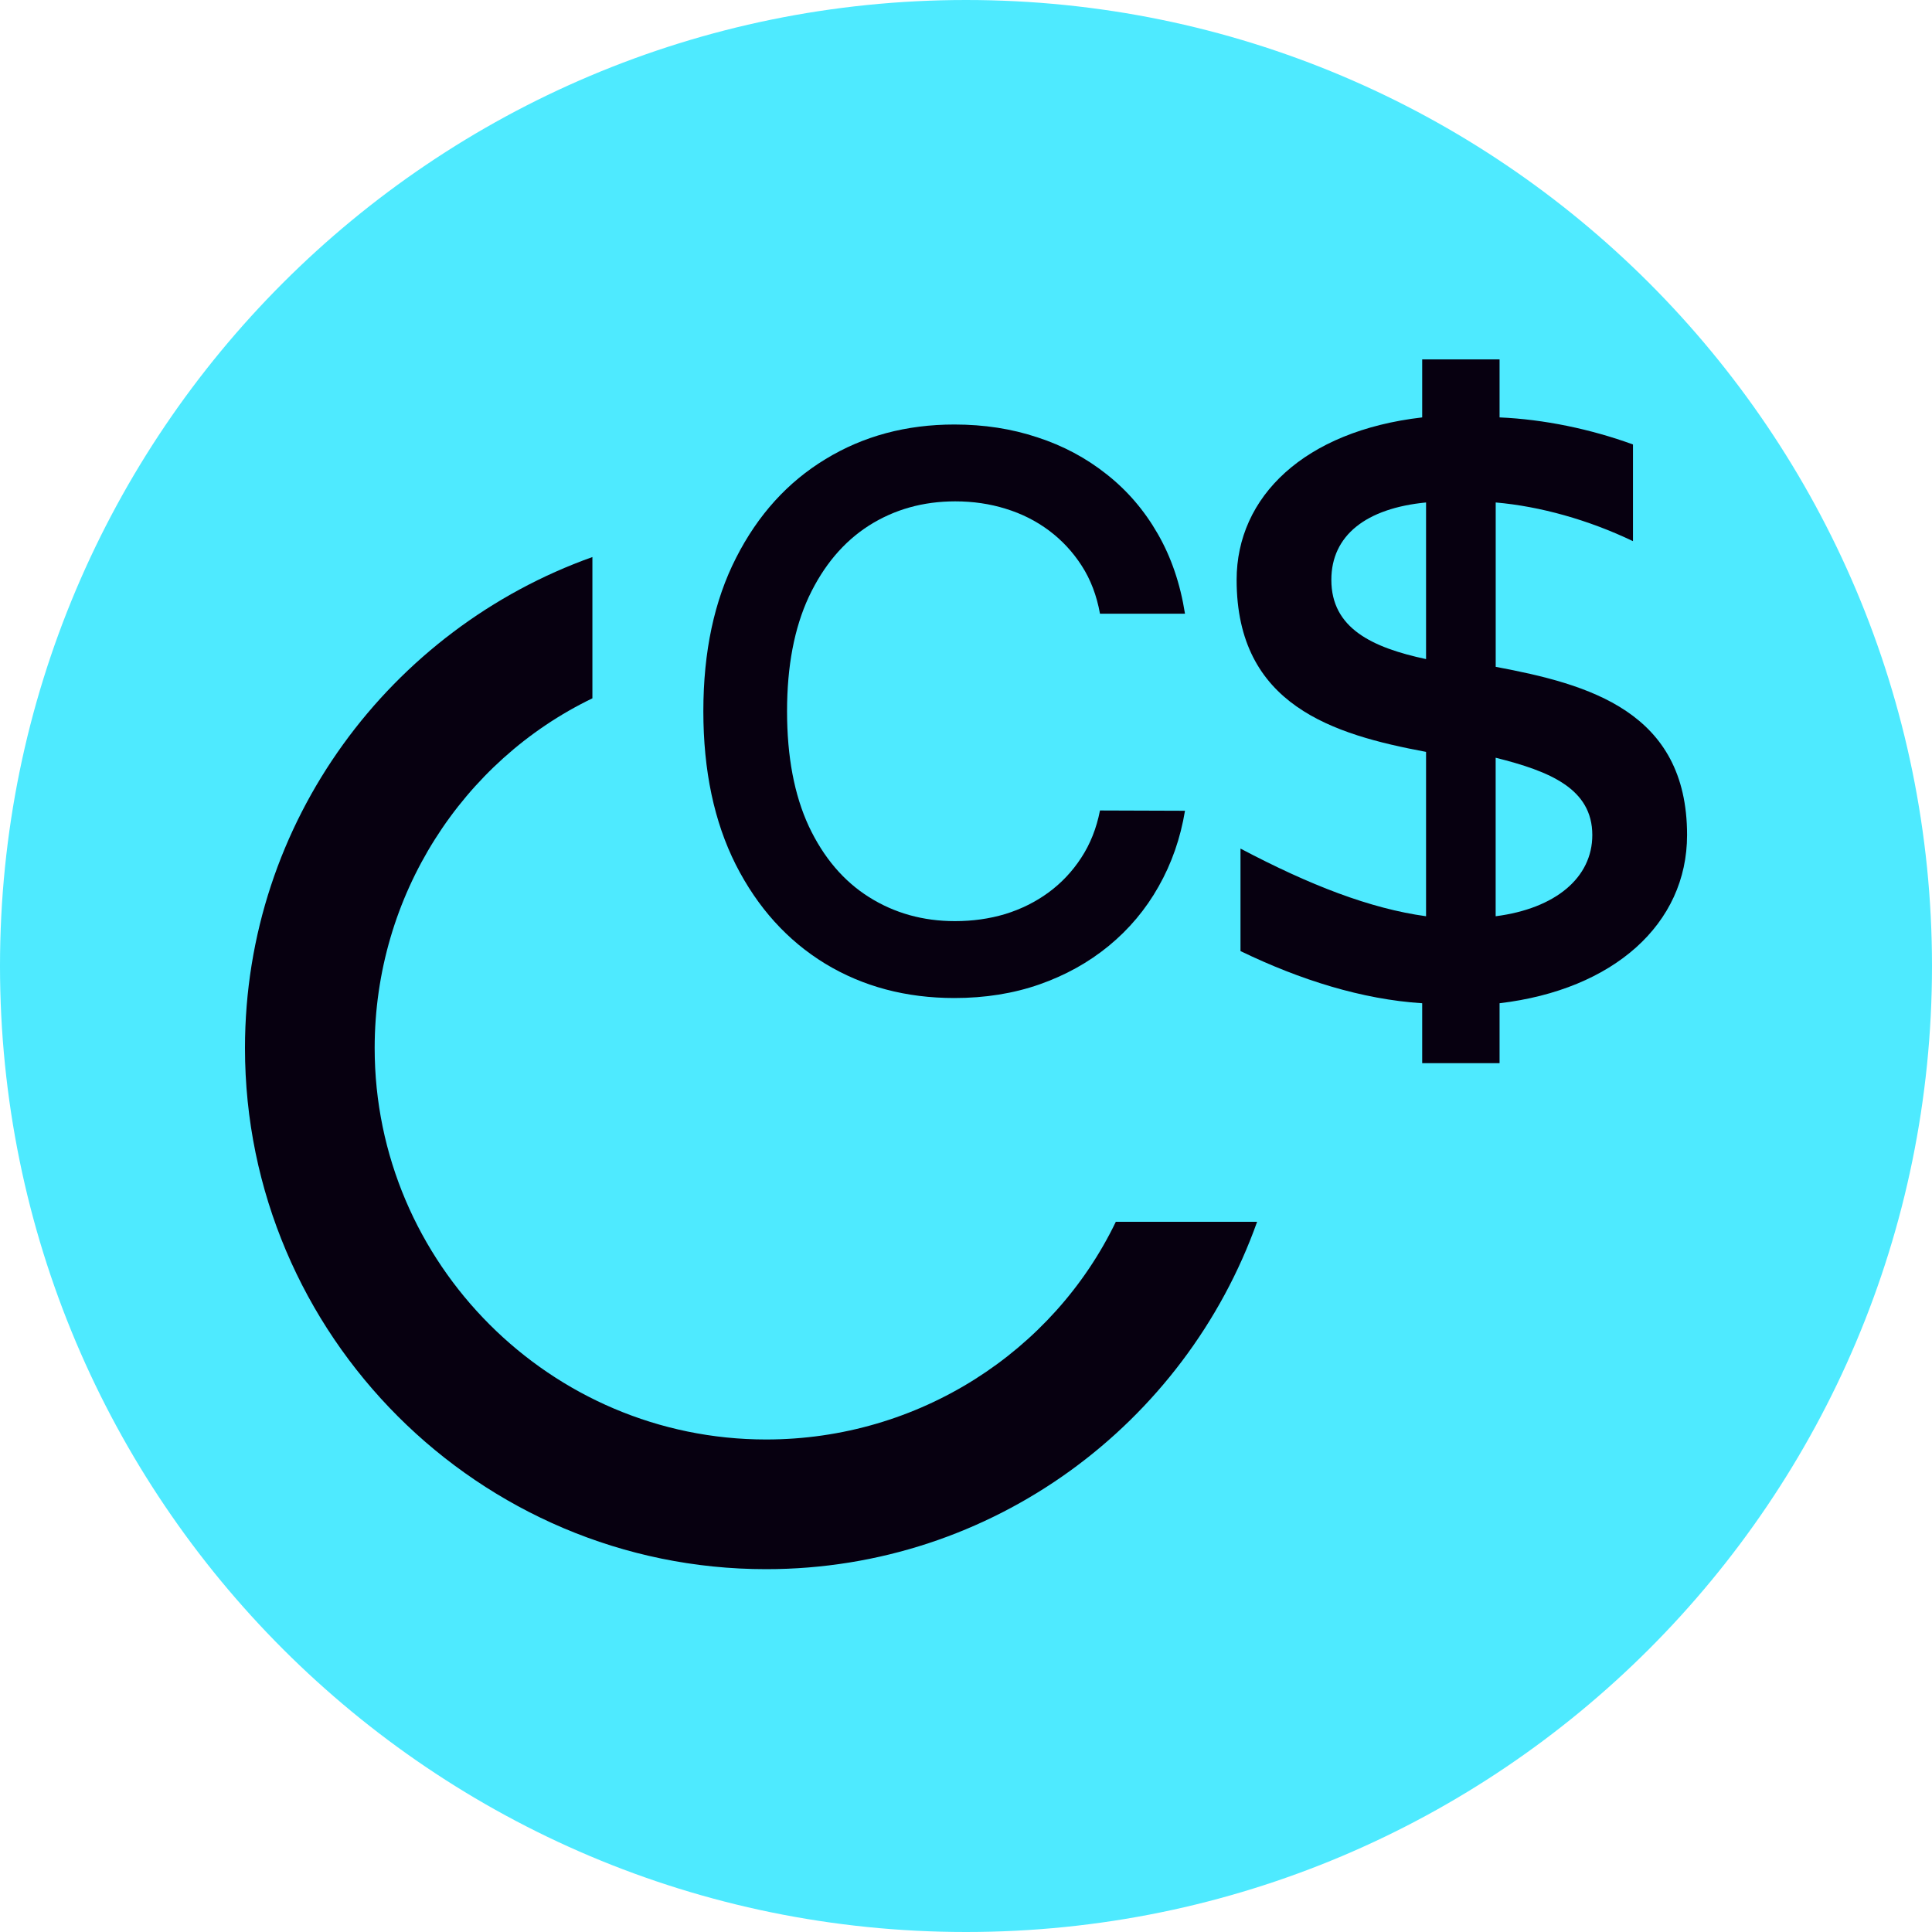 <svg width="40" height="40" viewBox="0 0 40 40" fill="none" xmlns="http://www.w3.org/2000/svg">
<g clip-path="url(#clip0_4059_20186)">
<path d="M20 40C31.046 40 40 31.046 40 20C40 8.954 31.046 0 20 0C8.954 0 0 8.954 0 20C0 31.046 8.954 40 20 40Z" fill="#4EEAFF"/>
<path d="M15.861 29.803C11.402 29.803 7.757 26.159 7.757 21.699C7.757 18.534 9.58 15.752 12.265 14.458V11.533C8.093 13.02 5.072 17 5.072 21.699C5.072 27.645 9.915 32.488 15.861 32.488C20.561 32.488 24.541 29.468 26.027 25.296H23.102C21.808 27.981 19.026 29.803 15.861 29.803Z" fill="#070010"/>
<path d="M30.966 18.97V15.688C32.087 15.968 32.967 16.328 32.967 17.289C32.967 18.17 32.207 18.81 30.966 18.97ZM29.445 22.012H31.047V20.771C33.408 20.491 34.929 19.13 34.929 17.288C34.929 14.727 32.888 14.166 30.967 13.806V10.403C31.887 10.483 32.888 10.763 33.809 11.204V9.202C32.928 8.882 31.968 8.682 31.047 8.642V7.441H29.445V8.642C27.004 8.923 25.603 10.284 25.603 12.005C25.603 14.606 27.604 15.207 29.525 15.567V18.97C28.365 18.81 27.124 18.329 25.683 17.569V19.691C26.924 20.291 28.204 20.692 29.445 20.771V22.012ZM29.525 13.646C28.405 13.406 27.564 13.006 27.564 12.005C27.564 11.084 28.285 10.523 29.525 10.403V13.645V13.646Z" fill="#070010"/>
<path d="M24.534 12.706H22.774C22.706 12.329 22.58 11.998 22.395 11.712C22.211 11.426 21.985 11.184 21.718 10.984C21.451 10.785 21.152 10.634 20.821 10.533C20.494 10.431 20.146 10.38 19.777 10.38C19.111 10.38 18.515 10.548 17.988 10.883C17.465 11.218 17.051 11.709 16.746 12.356C16.445 13.003 16.295 13.793 16.295 14.726C16.295 15.666 16.445 16.46 16.746 17.108C17.051 17.755 17.467 18.244 17.994 18.575C18.52 18.906 19.113 19.071 19.771 19.071C20.136 19.071 20.482 19.023 20.81 18.925C21.141 18.823 21.44 18.674 21.707 18.479C21.974 18.283 22.2 18.044 22.384 17.762C22.572 17.476 22.702 17.149 22.774 16.78L24.534 16.786C24.44 17.354 24.258 17.877 23.987 18.355C23.72 18.829 23.375 19.239 22.954 19.585C22.537 19.927 22.059 20.192 21.521 20.381C20.983 20.569 20.396 20.663 19.76 20.663C18.759 20.663 17.867 20.426 17.085 19.952C16.302 19.474 15.685 18.791 15.234 17.903C14.786 17.015 14.562 15.956 14.562 14.726C14.562 13.492 14.788 12.433 15.24 11.549C15.691 10.661 16.308 9.98 17.091 9.506C17.873 9.028 18.763 8.789 19.76 8.789C20.373 8.789 20.945 8.877 21.476 9.054C22.01 9.227 22.489 9.483 22.915 9.822C23.34 10.157 23.692 10.567 23.97 11.052C24.248 11.534 24.436 12.085 24.534 12.706Z" fill="#070010"/>
</g>
<defs>
<clipPath id="clip0_4059_20186">
<rect width="40" height="40" fill="white"/>
</clipPath>
</defs>
</svg>
